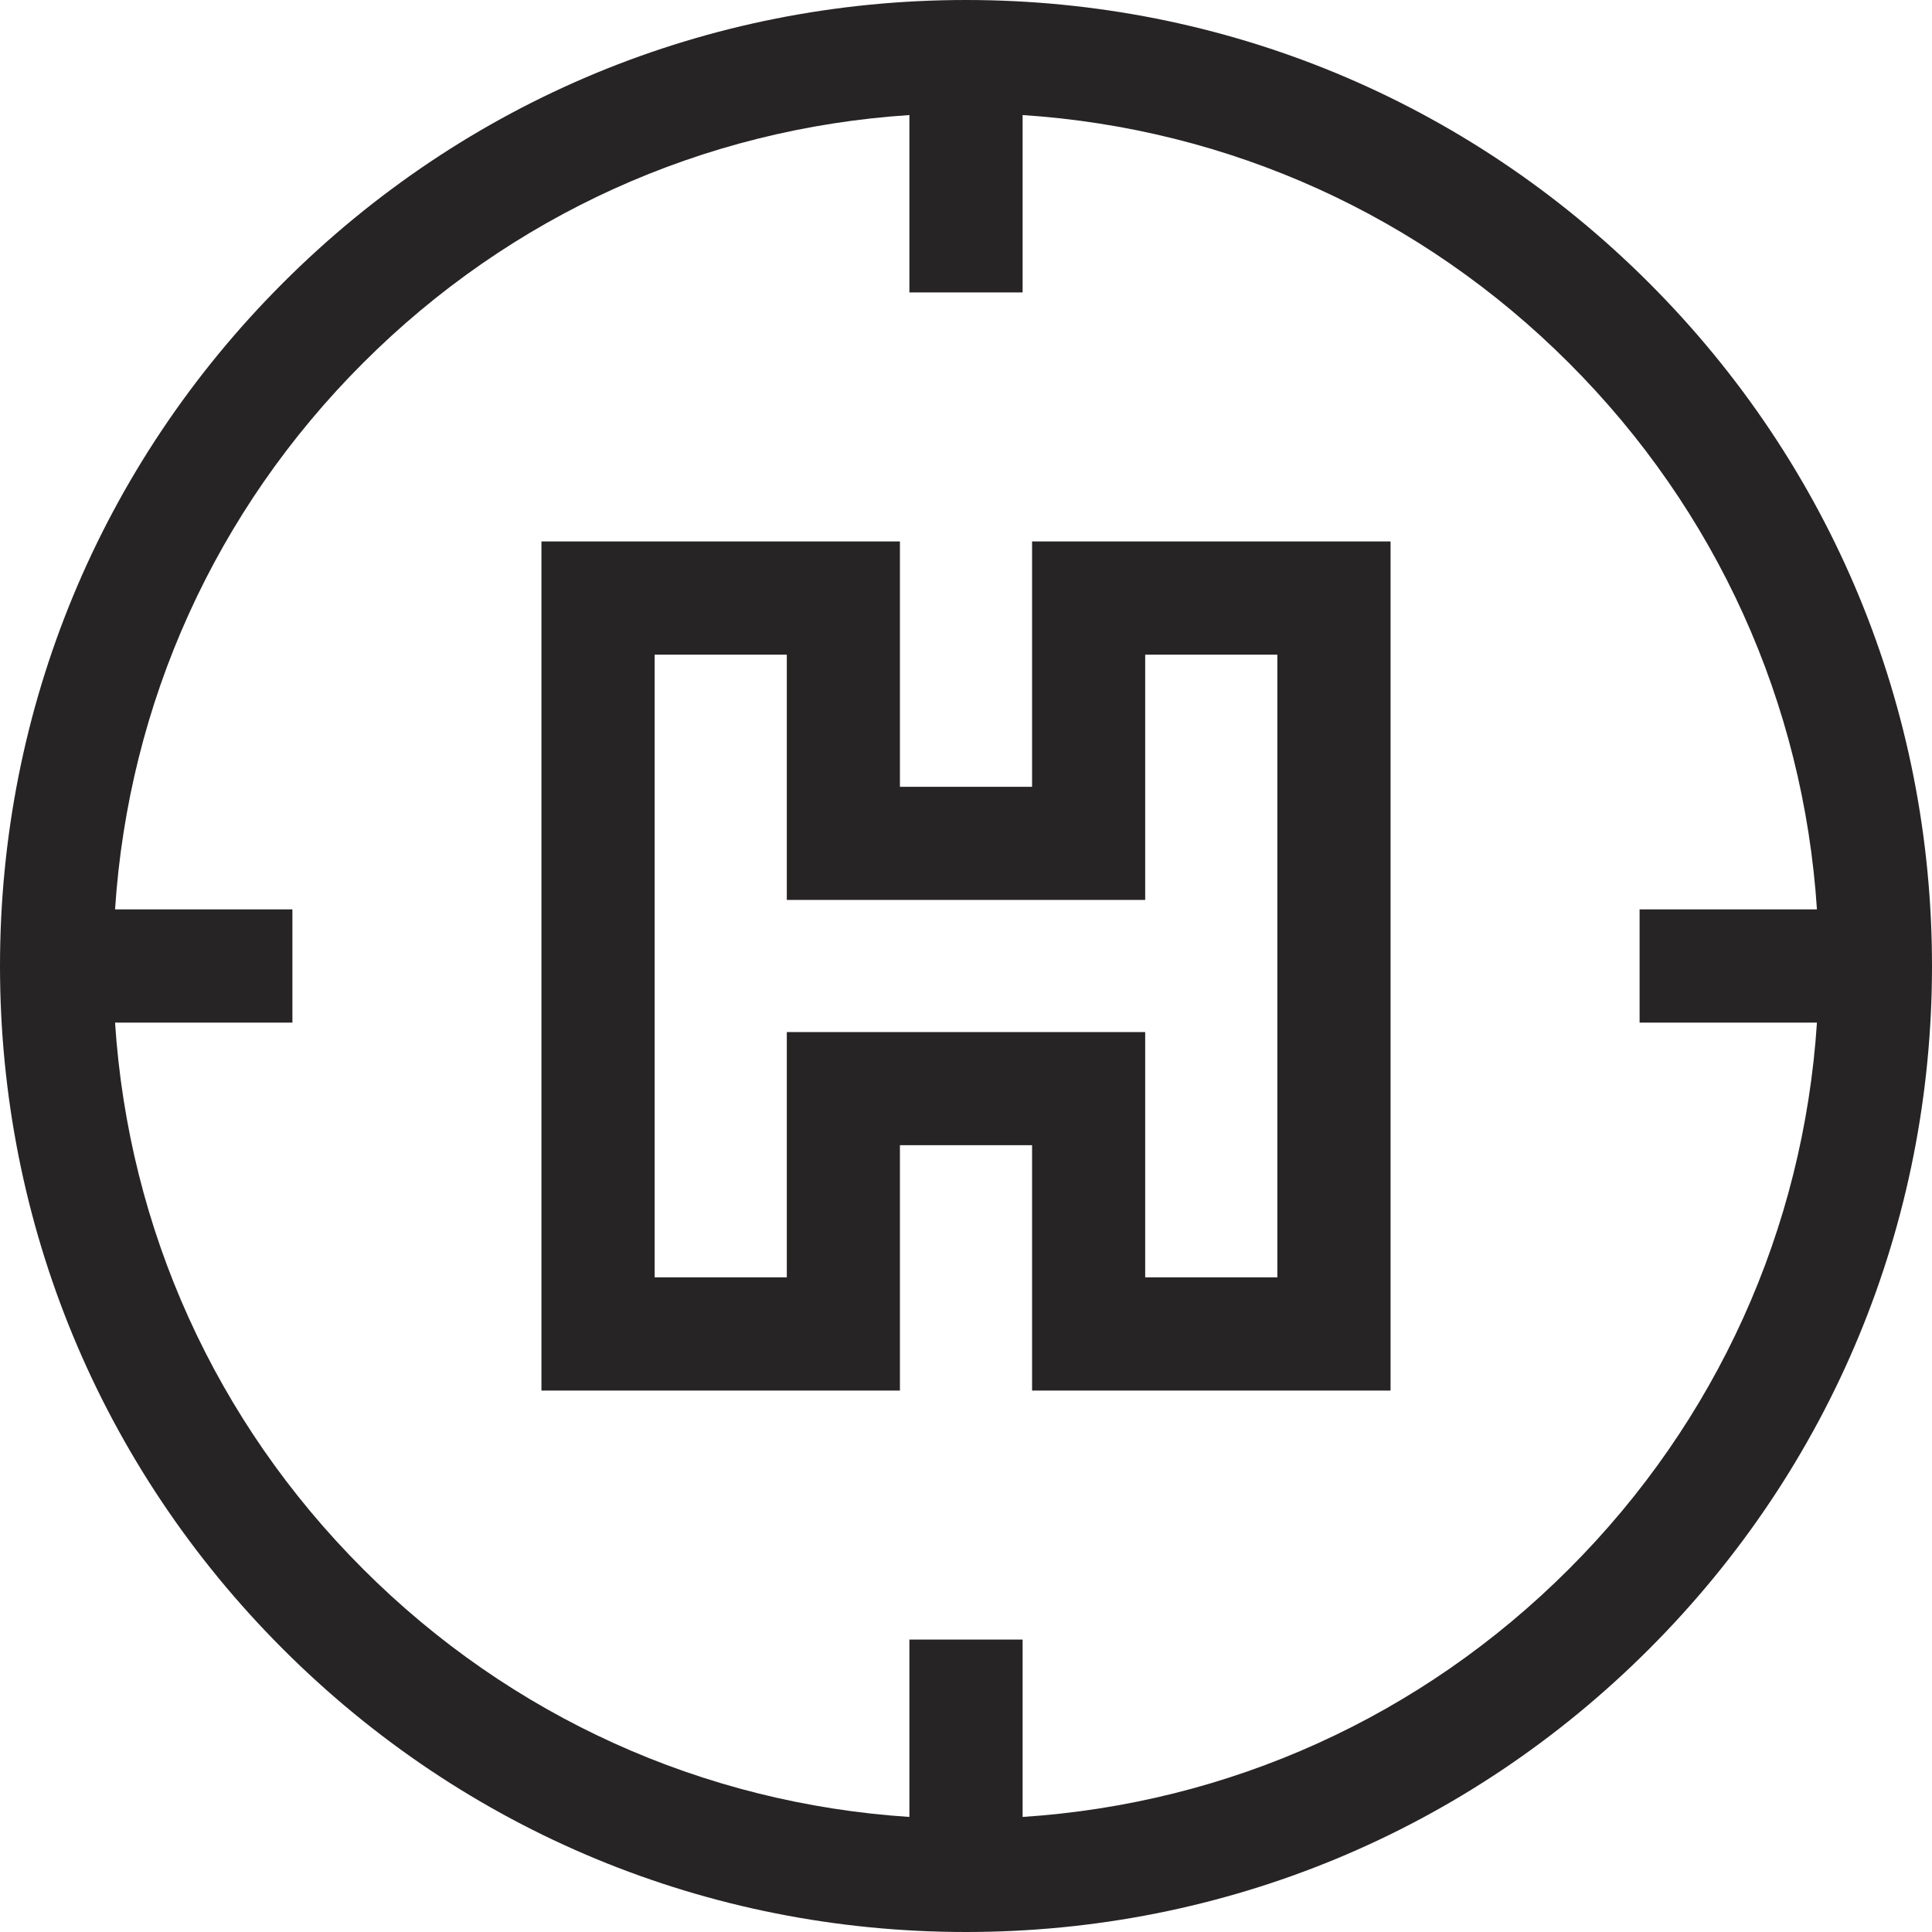 <?xml version="1.0" encoding="UTF-8"?>
<svg width="20px" height="20px" viewBox="0 0 20 20" version="1.1" xmlns="http://www.w3.org/2000/svg" xmlns:xlink="http://www.w3.org/1999/xlink">
    <title>helipad copy</title>
    <g id="Page-1" stroke="none" stroke-width="1" fill="none" fill-rule="evenodd">
        <g id="Detail-product-pagina" transform="translate(-1310, -555)" fill="#262424" fill-rule="nonzero">
            <g id="helipad-copy" transform="translate(1310, 555)">
                <path d="M17.071,2.929 C15.182,1.04 12.671,0 10,0 C7.329,0 4.818,1.04 2.929,2.929 C1.04,4.818 0,7.329 0,10 C0,12.671 1.04,15.182 2.929,17.071 C4.818,18.96 7.329,20 10,20 C12.671,20 15.182,18.96 17.071,17.071 C18.96,15.182 20,12.671 20,10 C20,7.329 18.96,4.818 17.071,2.929 Z M16.242,16.242 C14.714,17.771 12.723,18.669 10.586,18.809 L10.586,16.973 L9.414,16.973 L9.414,18.809 C7.277,18.669 5.286,17.771 3.758,16.242 C2.229,14.714 1.331,12.723 1.191,10.586 L3.027,10.586 L3.027,9.414 L1.191,9.414 C1.331,7.277 2.229,5.286 3.758,3.758 C5.286,2.229 7.277,1.331 9.414,1.191 L9.414,3.027 L10.586,3.027 L10.586,1.191 C12.723,1.331 14.714,2.229 16.242,3.758 C17.771,5.286 18.669,7.277 18.809,9.414 L16.973,9.414 L16.973,10.586 L18.809,10.586 C18.669,12.723 17.771,14.714 16.242,16.242 Z" id="Shape"></path>
                <path d="M10.684,8.145 L9.316,8.145 L9.316,5.605 L5.605,5.605 L5.605,14.395 L9.316,14.395 L9.316,11.855 L10.684,11.855 L10.684,14.395 L14.395,14.395 L14.395,5.605 L10.684,5.605 L10.684,8.145 Z M11.855,6.777 L13.223,6.777 L13.223,13.223 L11.855,13.223 L11.855,10.684 L8.145,10.684 L8.145,13.223 L6.777,13.223 L6.777,6.777 L8.145,6.777 L8.145,9.316 L11.855,9.316 L11.855,6.777 Z" id="Shape"></path>
            </g>
        </g>
    </g>
</svg>
